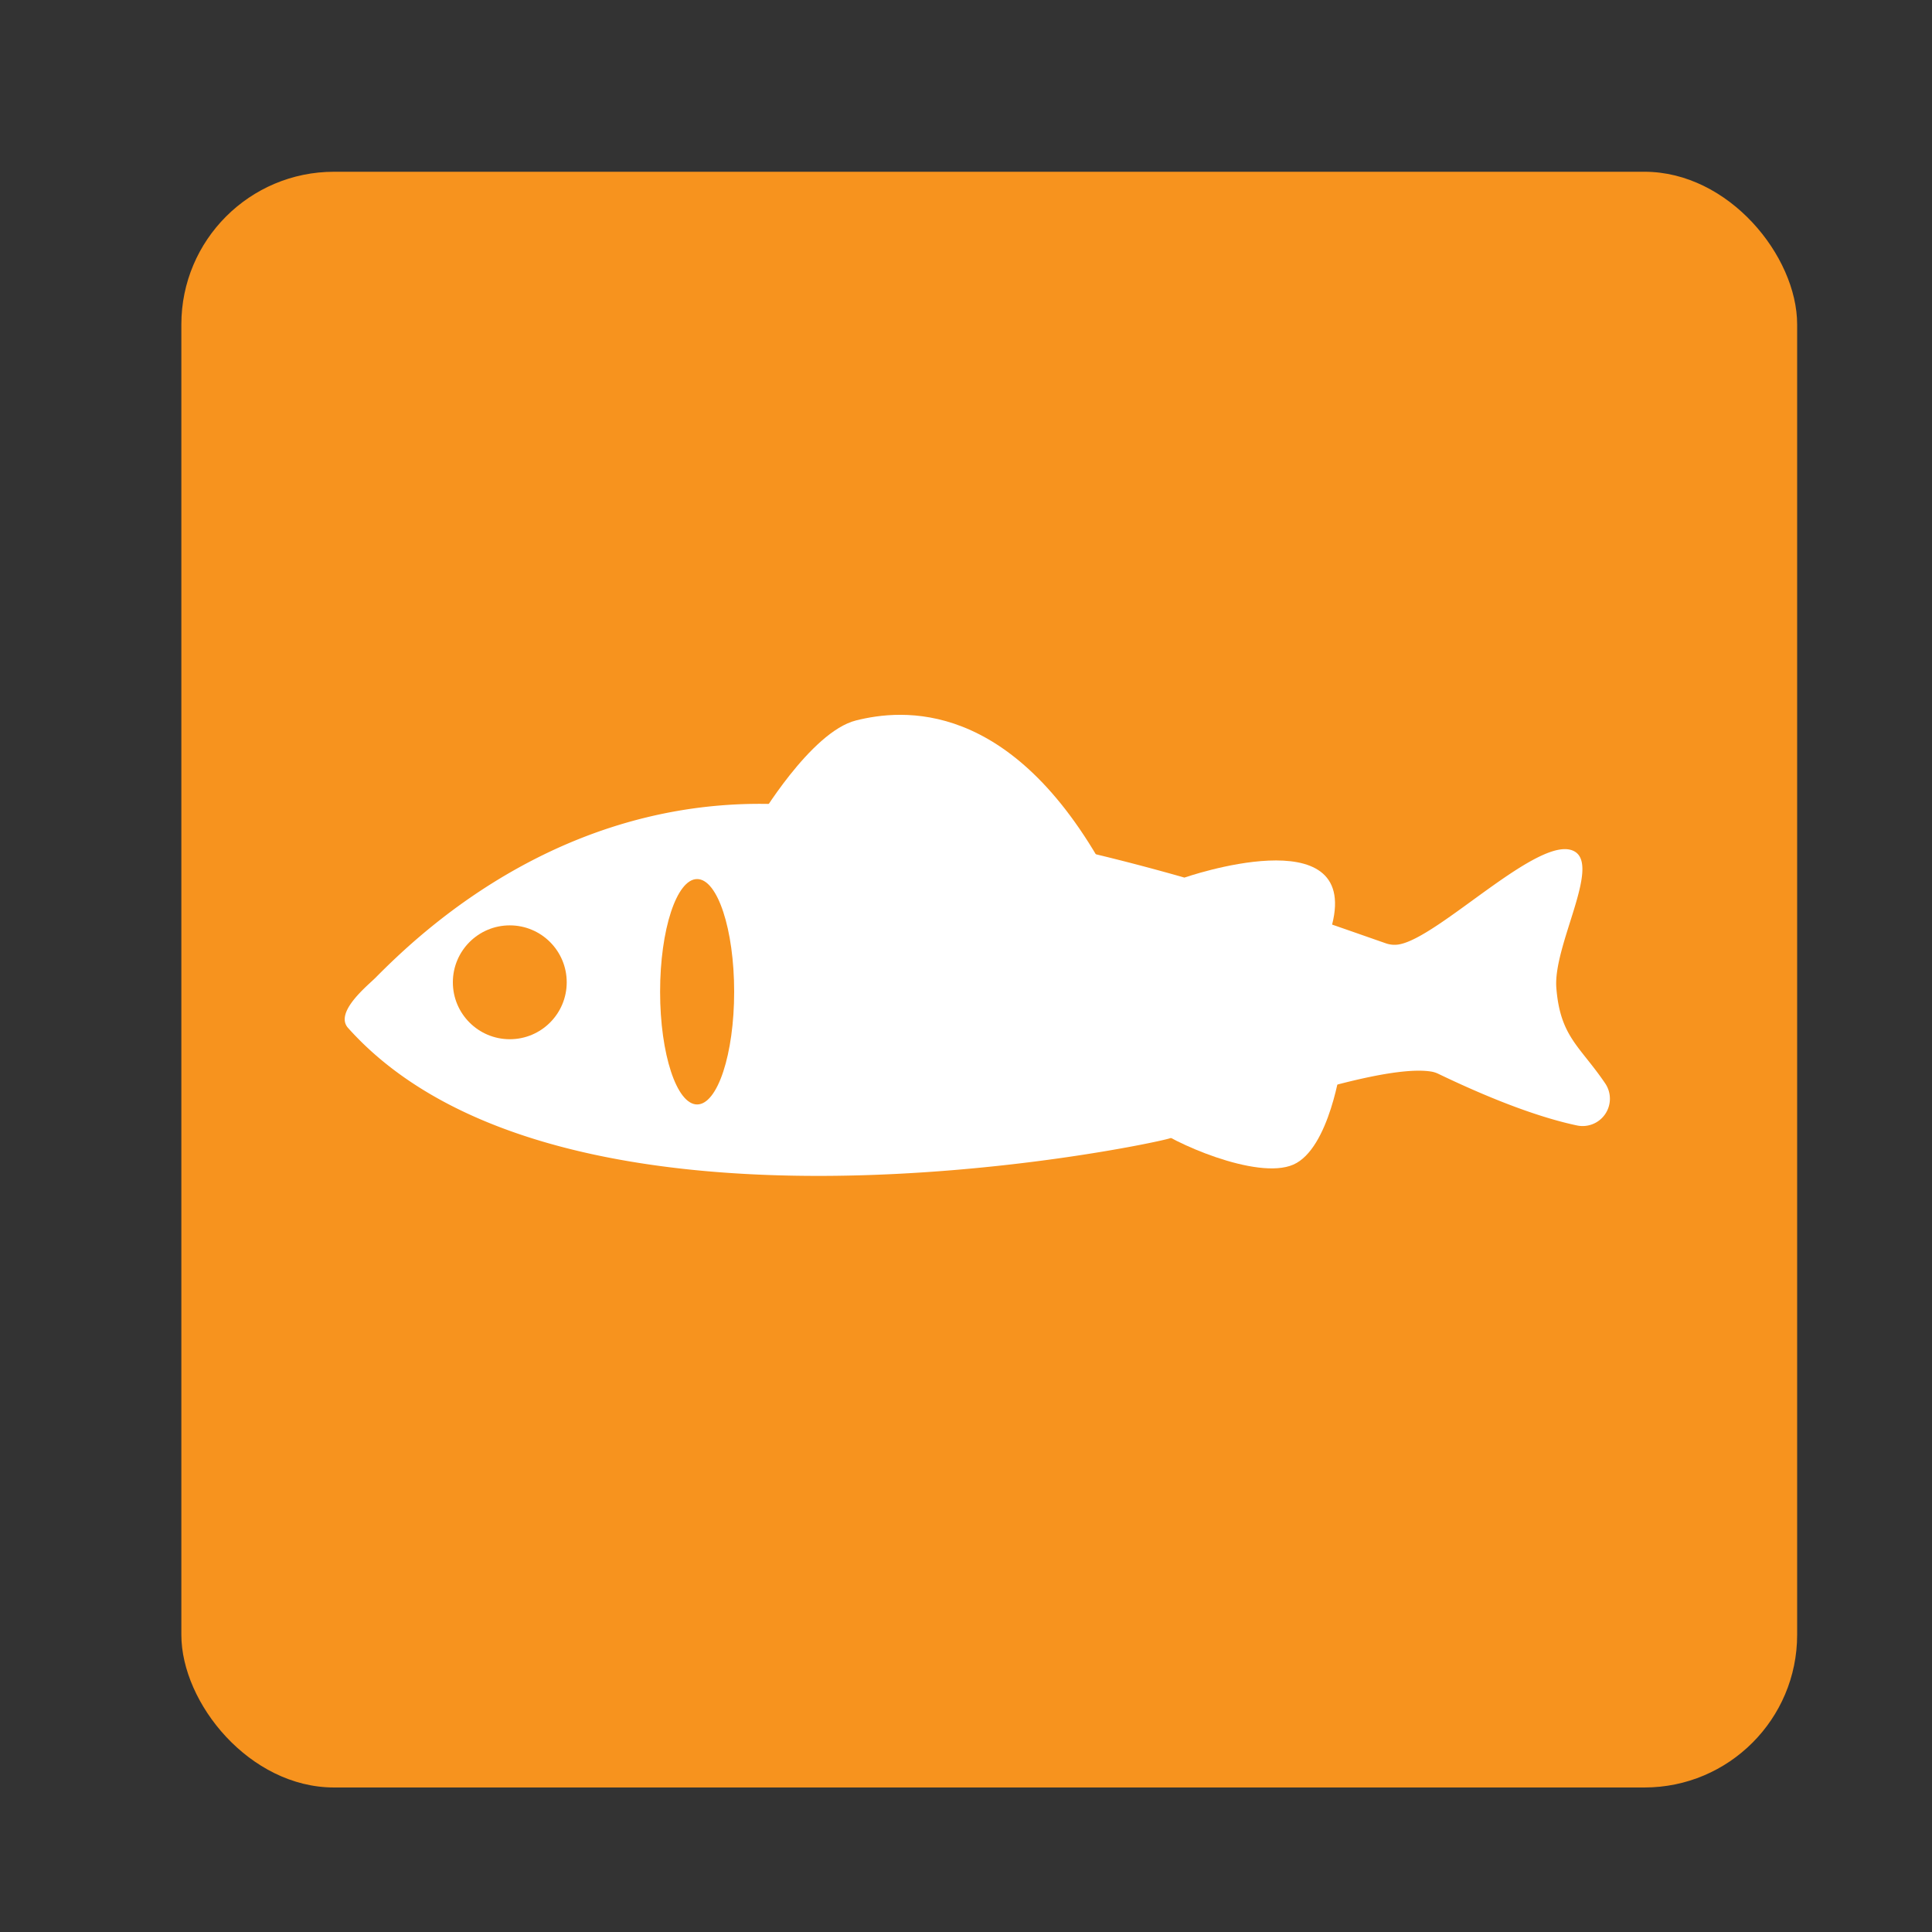 <svg xmlns="http://www.w3.org/2000/svg" viewBox="0 0 300 300"><rect x="0" y="0" width="300" height="300" fill="#333333" stroke="none"/><defs><style>.cls-1{fill:#f7931e;}.cls-2{fill:#fff;}</style></defs><title>fresh_fs_2</title><g id="fresh_fs_2"><rect class="cls-1" x="28.16" y="26.67" width="250.9" height="250.89" rx="23.71" ry="23.71"/><path class="cls-2" d="M54.05,159.62c-2.18-2.43,3.09-6.62,4.24-7.78,6.8-6.85,30.51-30,66.67-26.7,41.89,3.84,72.75,15.26,90.21,21.33a4.06,4.06,0,0,0,2,.19c6.26-1,22.1-17.41,27.32-14.45,4.07,2.3-3.36,14.68-2.82,21.22.61,7.58,3.65,9,7.57,14.78a4.24,4.24,0,0,1-4.37,6.55c-4.72-1-11.62-3.26-21.49-8a4.11,4.11,0,0,0-1.09-.36c-8.9-1.49-36.32,9.05-40.75,10.39C177.48,178,87.29,196.76,54.05,159.62Z"/><path class="cls-2" d="M117.71,127.44s8.14-13.8,15.21-15.57,24.05-3.53,38.9,23.7S117.71,127.44,117.71,127.44Z"/><path class="cls-2" d="M183.93,136.27s27.18-9.46,22.92,7.3S183.93,136.27,183.93,136.27Z"/><path class="cls-2" d="M208.25,165.28s-1.77,13.08-7.42,15.56-19.1-3.54-21.93-6S208.25,165.28,208.25,165.28Z"/><circle class="cls-1" cx="79.16" cy="152.53" r="8.84"/><ellipse class="cls-1" cx="108.25" cy="154" rx="5.75" ry="17.5"/></g></svg>